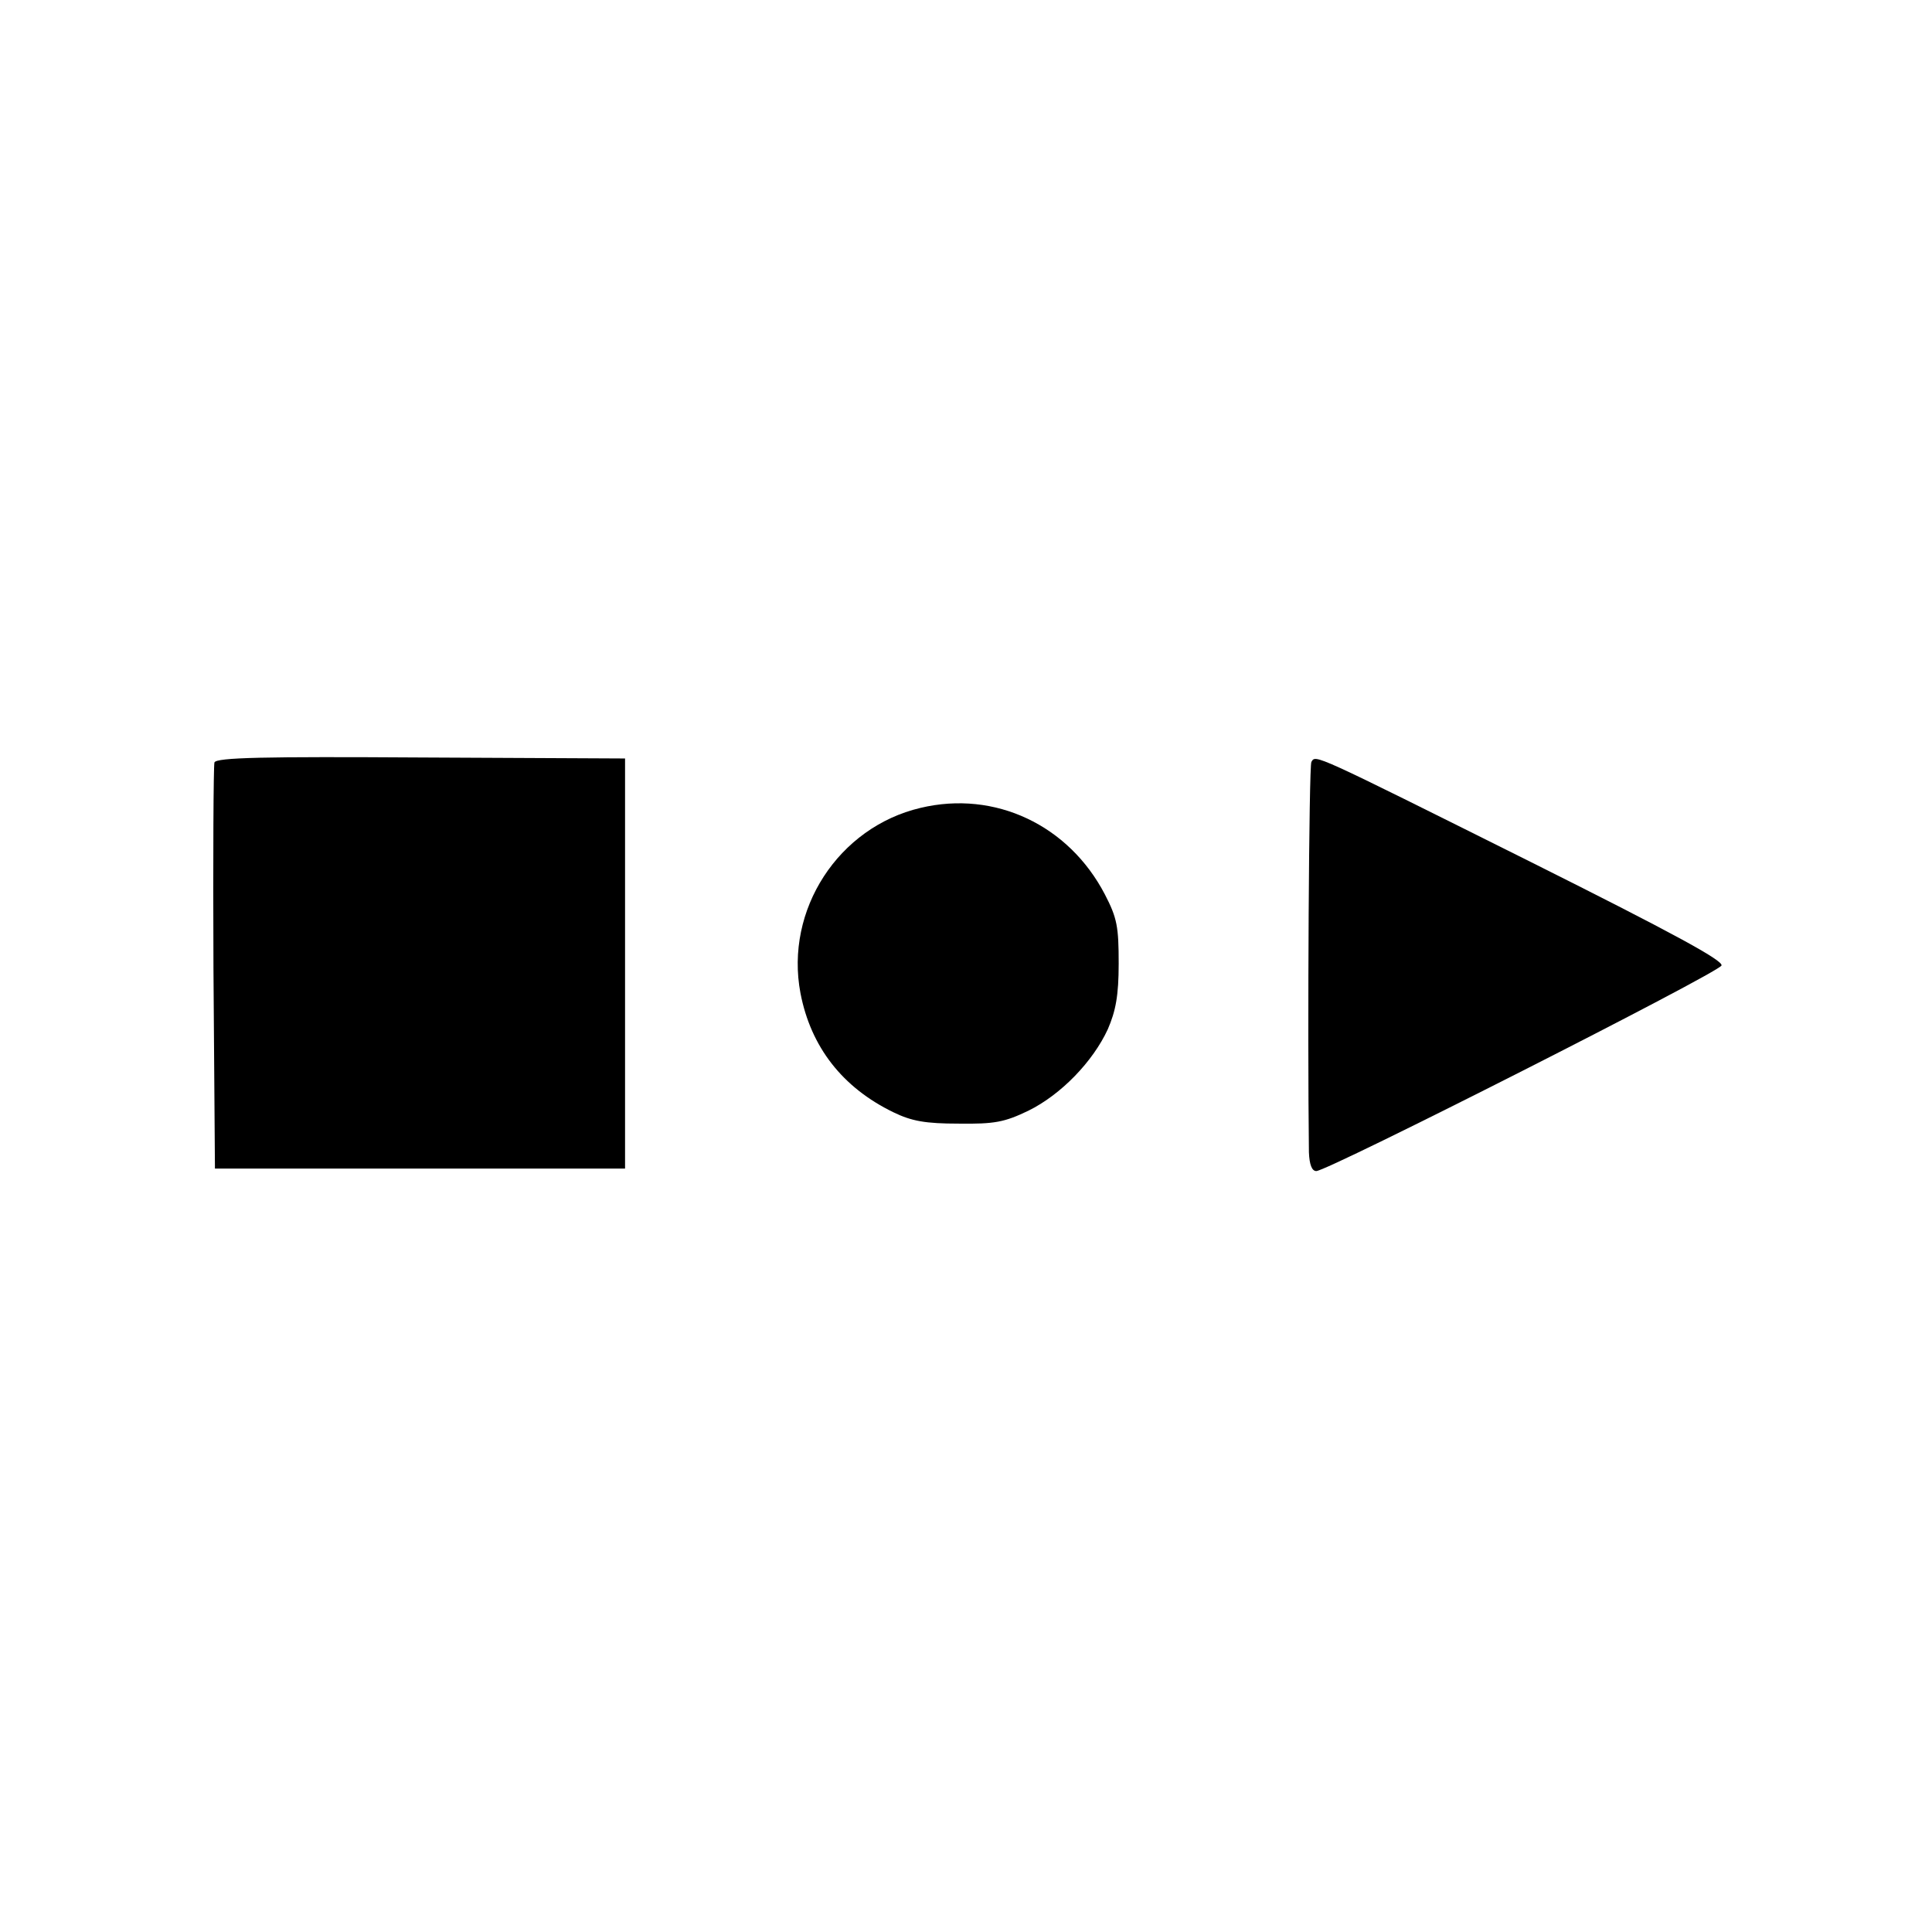 <?xml version="1.0" standalone="no"?>
<!DOCTYPE svg PUBLIC "-//W3C//DTD SVG 20010904//EN"
 "http://www.w3.org/TR/2001/REC-SVG-20010904/DTD/svg10.dtd">
<svg version="1.0" xmlns="http://www.w3.org/2000/svg"
 width="391pt" height="391pt" viewBox="0 0 391 391"
 preserveAspectRatio="xMidYMid meet">
<g transform="translate(0,391) scale(0.1,-0.1)"
fill="#000000" stroke="none">
<path d="M434 2367 c-2 -7 -3 -194 -2 -417 l3 -405 415 0 415 0 0 415 0 415
-413 2 c-317 2 -414 0 -418 -10z"/>
<path d="M2654 2368 c-5 -8 -8 -548 -5 -790 1 -25 6 -38 15 -38 23 0 814 401
820 416 4 10 -99 66 -387 210 -443 221 -434 217 -443 202z"/>
<path d="M1863 2275 c-166 -39 -275 -206 -243 -375 21 -109 85 -191 188 -241
37 -18 65 -23 132 -23 73 -1 93 3 141 26 67 33 131 100 161 165 16 37 22 68
22 133 0 74 -3 92 -28 140 -73 140 -222 211 -373 175z"/>
</g>
</svg>
